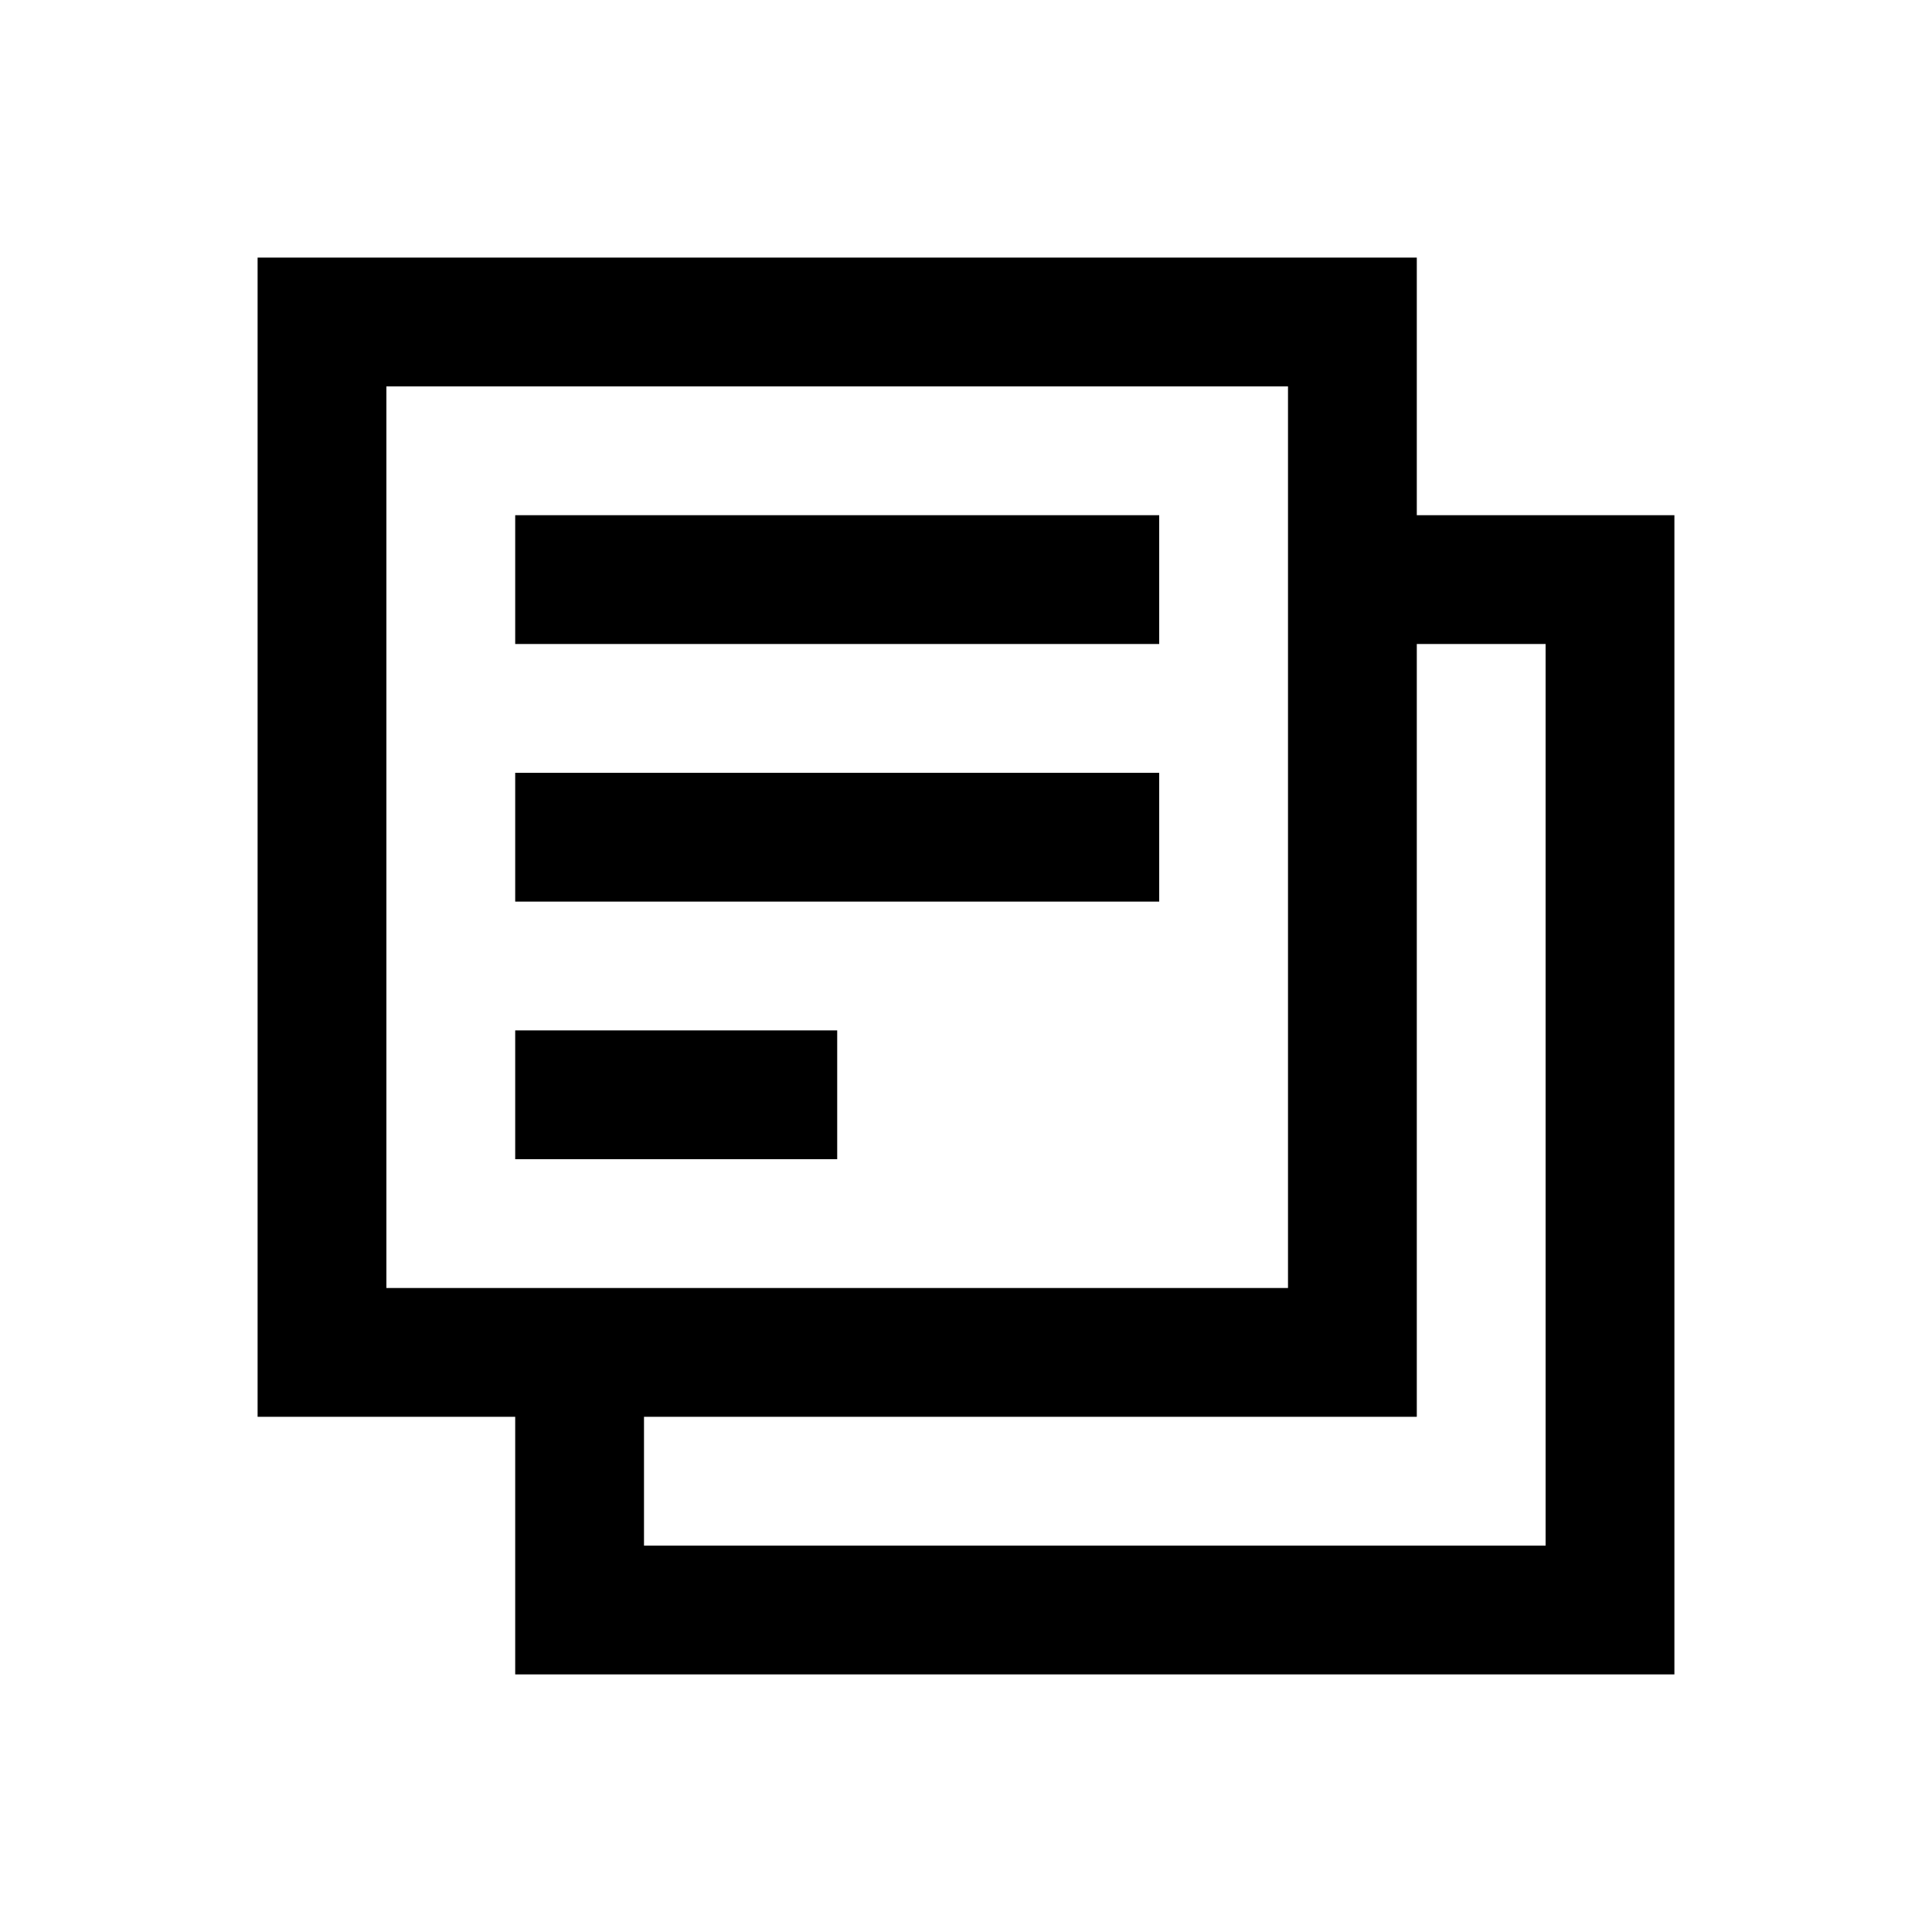 <svg width="24" height="24" viewBox="0 0 24 24" xmlns="http://www.w3.org/2000/svg">
<path d="M17.6 6.4V3.2H3.2V17.6H6.4V20.8H20.8V6.4H17.6ZM4.8 16V4.8H16V16H4.8ZM19.2 19.2H8V17.6H17.6V8H19.2V19.2ZM14.4 8H6.4V6.4H14.4V8ZM14.4 11.2H6.4V9.6H14.4V11.2ZM10.4 14.4H6.4V12.8H10.4V14.4Z"/>
</svg>
